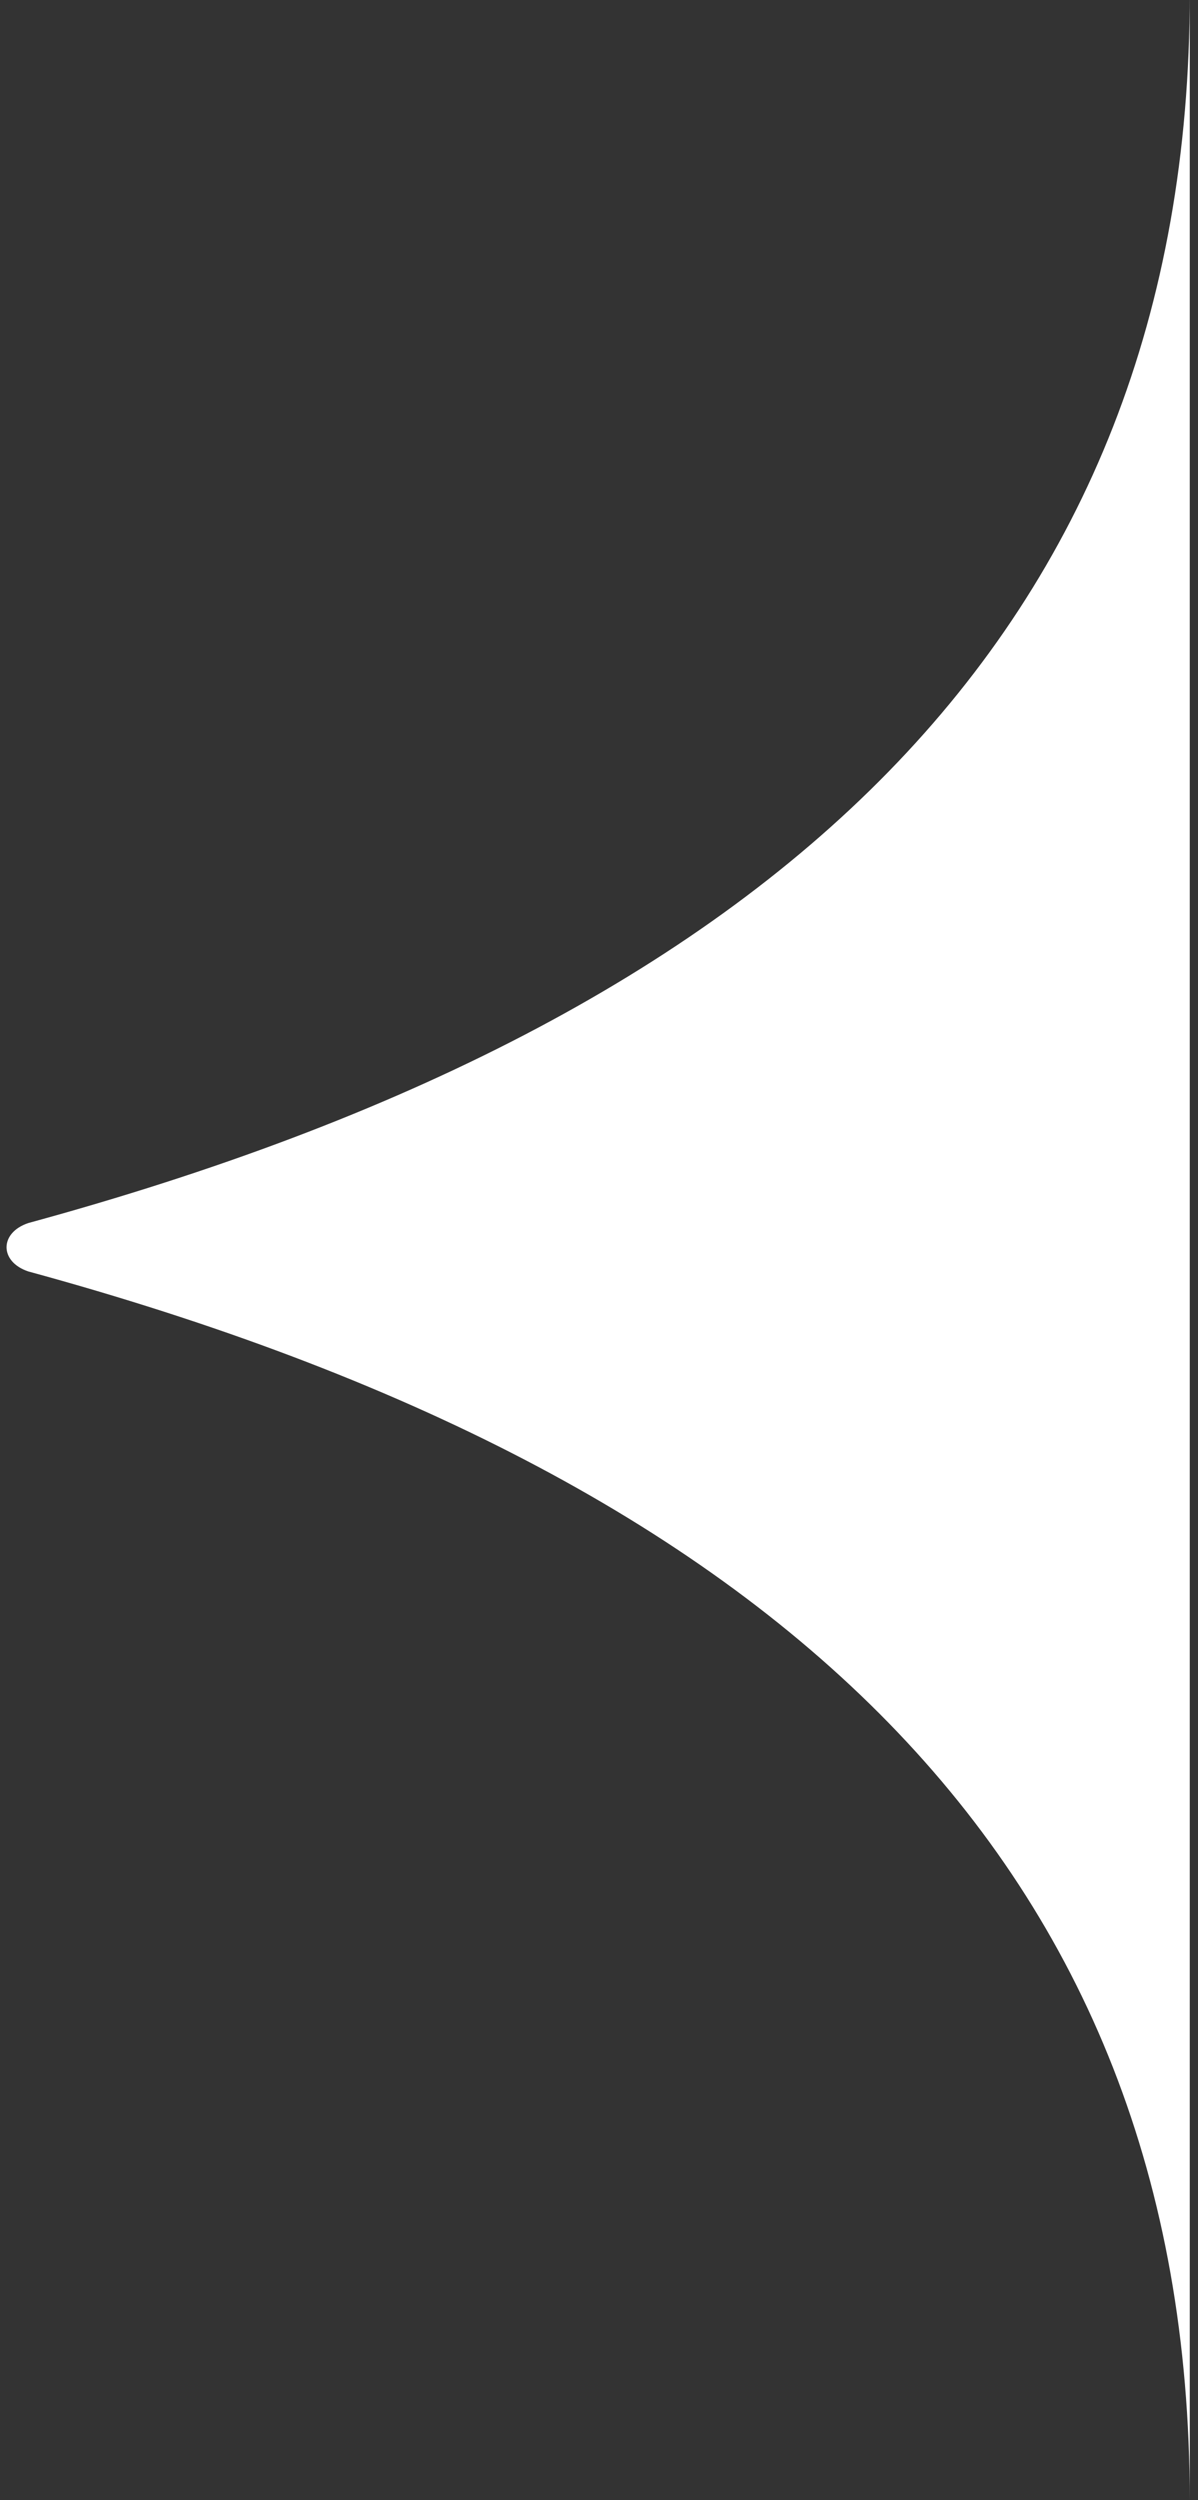 <svg xmlns="http://www.w3.org/2000/svg" viewBox="0 0 81 169" height="169px" width="81px"><rect x="0" y="0" width="81" height="169" fill="#333333" stroke="none"/><g xmlns="http://www.w3.org/2000/svg" transform="matrix(-1 0 0 -1 81 169)"><title>Fill 1</title><defs><path d="M38.364,123.272 C39.019,125.235 40.981,125.235 41.636,123.272 C55.378,72.883 81.554,44.744 124.744,44.744 L-44.744,44.744 C-1.554,44.744 24.622,72.883 38.364,123.272 L44.986,66.366" id="path-1"></path></defs><g id="Page-1" stroke="none" stroke-width="1" fill="none" fill-rule="evenodd"><g id="Homepage_ROUTE1_revised_JAN22" transform="translate(-994, -408)"><g id="Fill-2" transform="translate(994.557, 407.943)"><mask id="mask-2" fill="white"><use p7:href="#path-1" xmlns:p7="http://www.w3.org/1999/xlink"></use></mask><use id="Fill-1" fill="#FFFFFF" transform="translate(40, 84.744) rotate(-90) translate(-40, -84.744) " p6:href="#path-1" xmlns:p6="http://www.w3.org/1999/xlink"></use></g></g></g></g></svg>